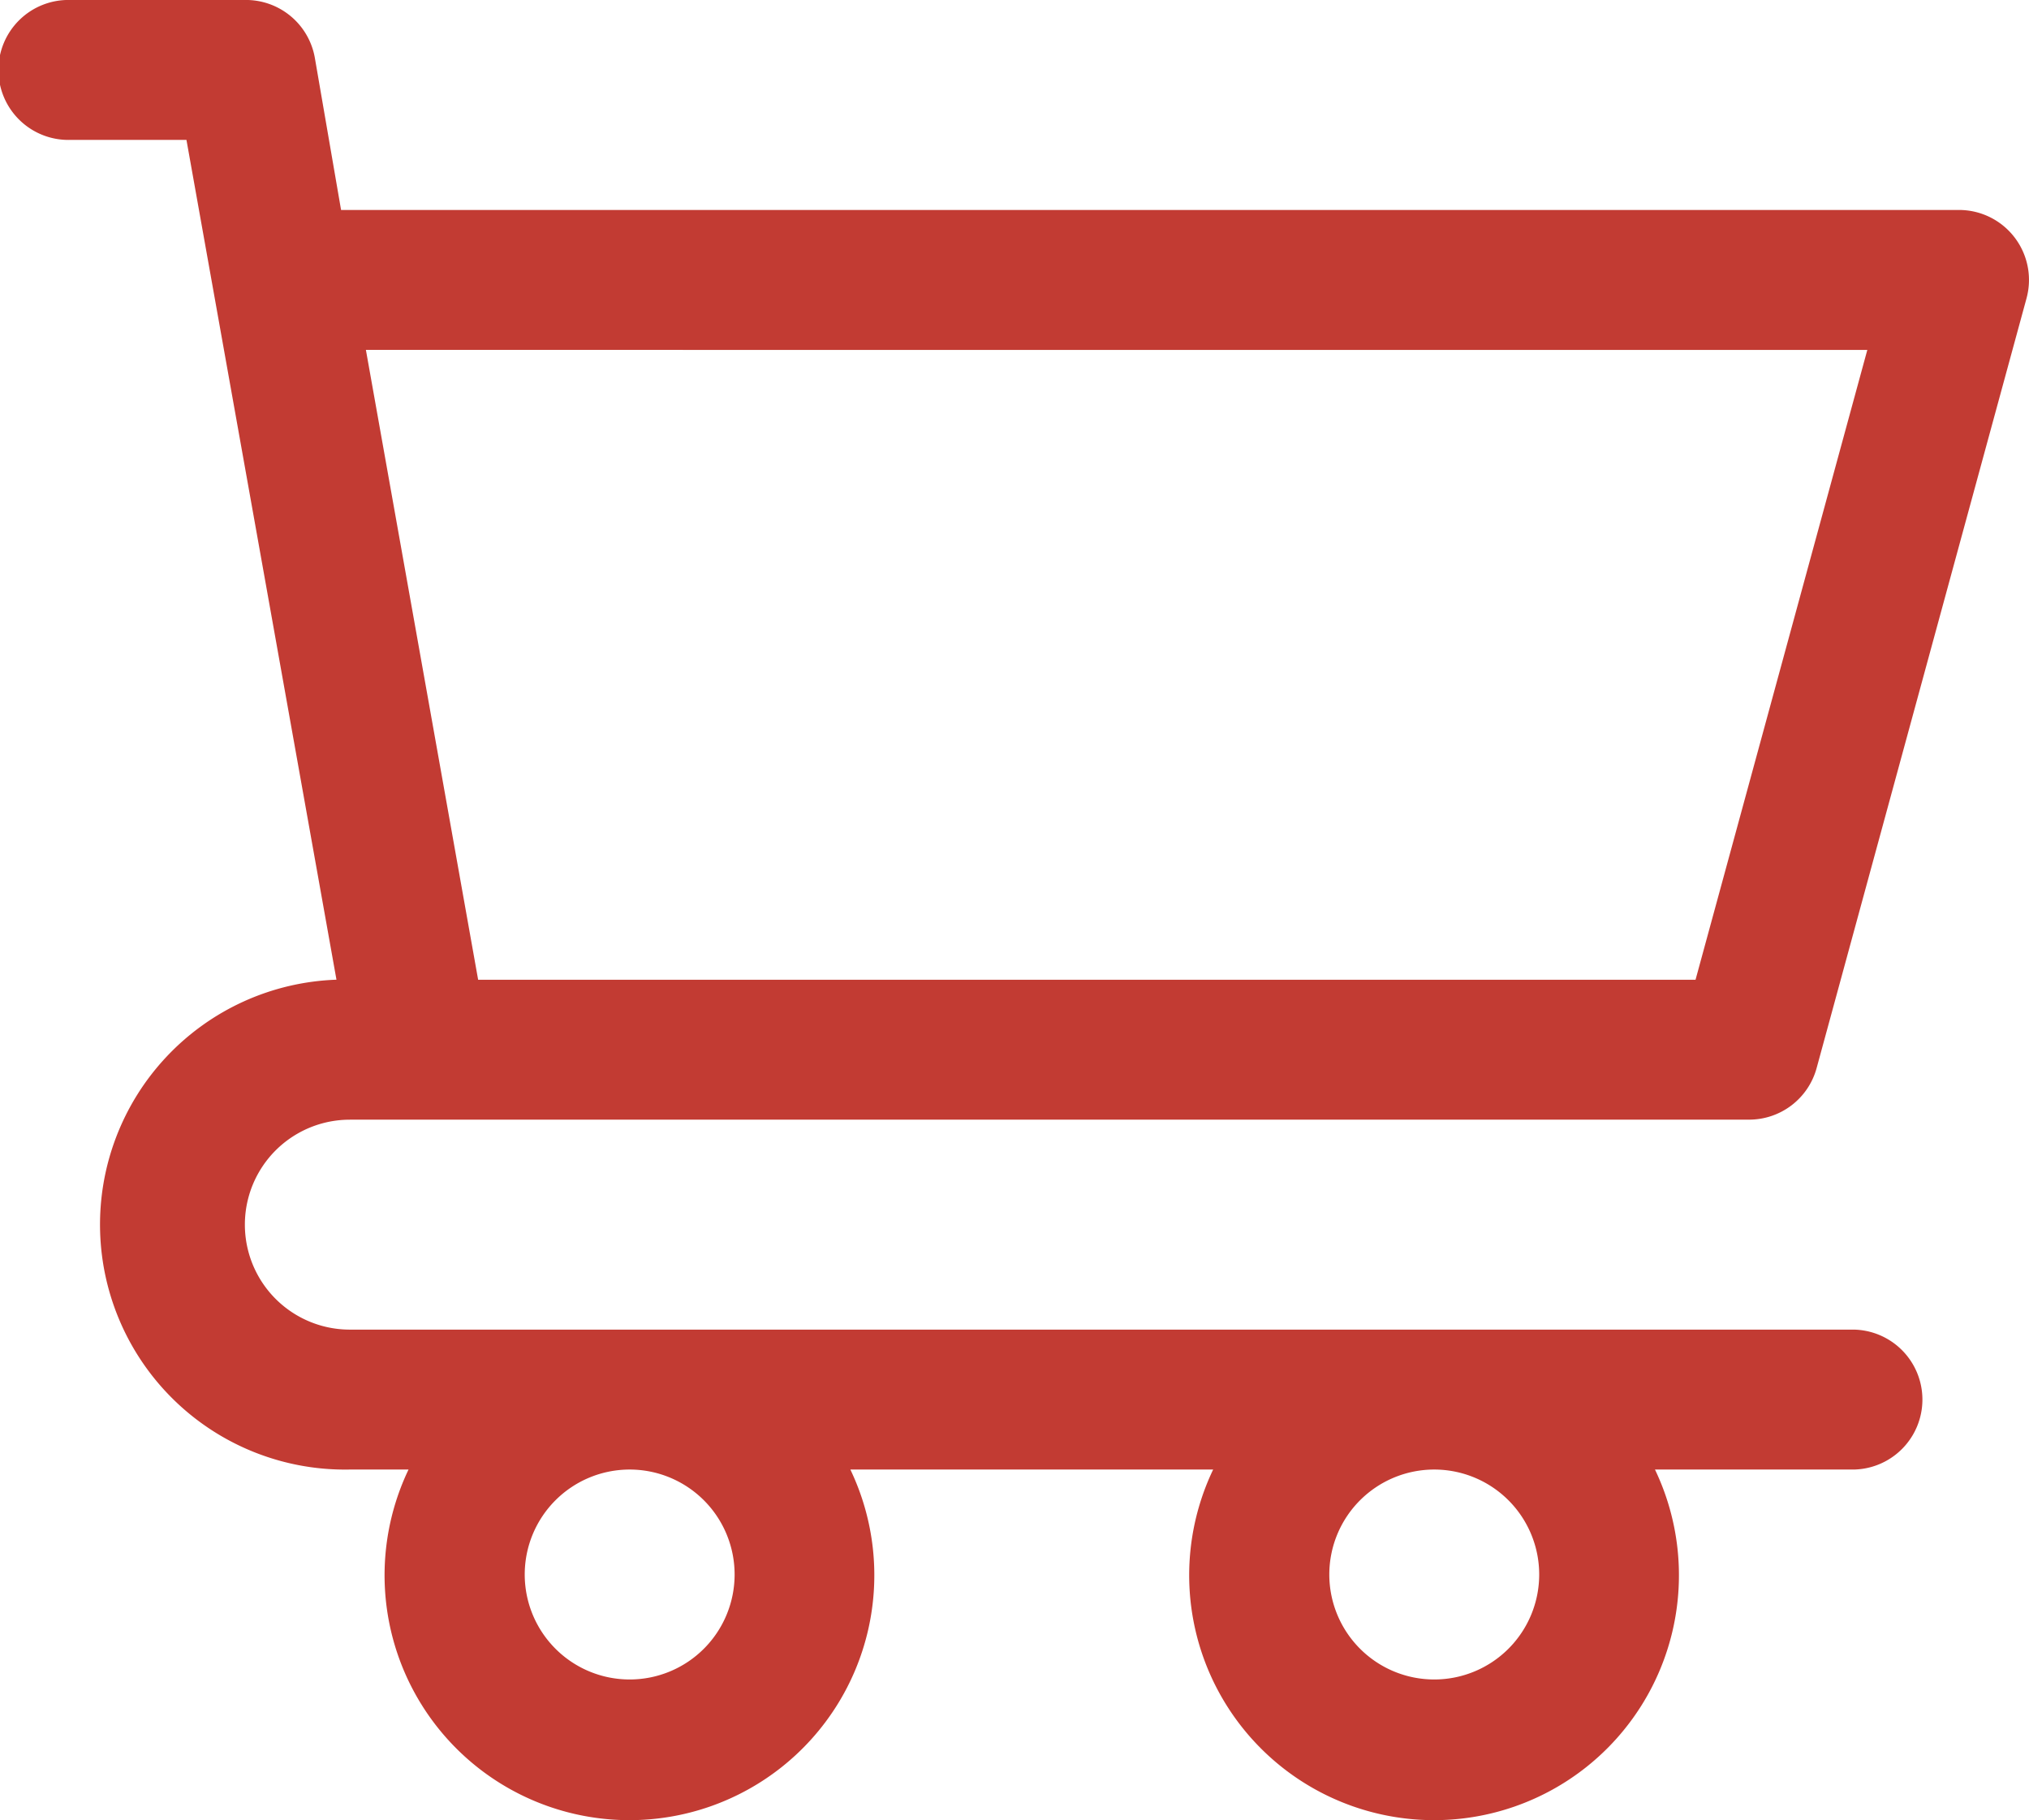 <svg xmlns="http://www.w3.org/2000/svg" width="114.576" height="102.763" viewBox="0 0 114.576 102.763">
  <path id="Caminho_44" data-name="Caminho 44" d="M19.754,63.213H98.768a3.951,3.951,0,0,0,3.812-2.9l11.853-43.458a3.951,3.951,0,0,0-3.812-5H19.26L17.778,3.261A3.951,3.951,0,0,0,13.828,0H3.951a3.951,3.951,0,1,0,0,7.9h6.578L19,55.312a13.833,13.833,0,0,0,.751,27.655h3.319a13.828,13.828,0,1,0,24.949,0H68.506a13.828,13.828,0,1,0,24.949,0h11.24a3.951,3.951,0,0,0,0-7.9H19.754a5.926,5.926,0,0,1,0-11.852m85.692-43.458-9.7,35.557H27L20.662,19.755ZM41.483,88.893a5.926,5.926,0,1,1-5.926-5.926,5.926,5.926,0,0,1,5.926,5.926m45.434,0a5.926,5.926,0,1,1-5.926-5.926,5.926,5.926,0,0,1,5.926,5.926" transform="translate(0 -0.001)" fill="#c23b33"/>
</svg>
